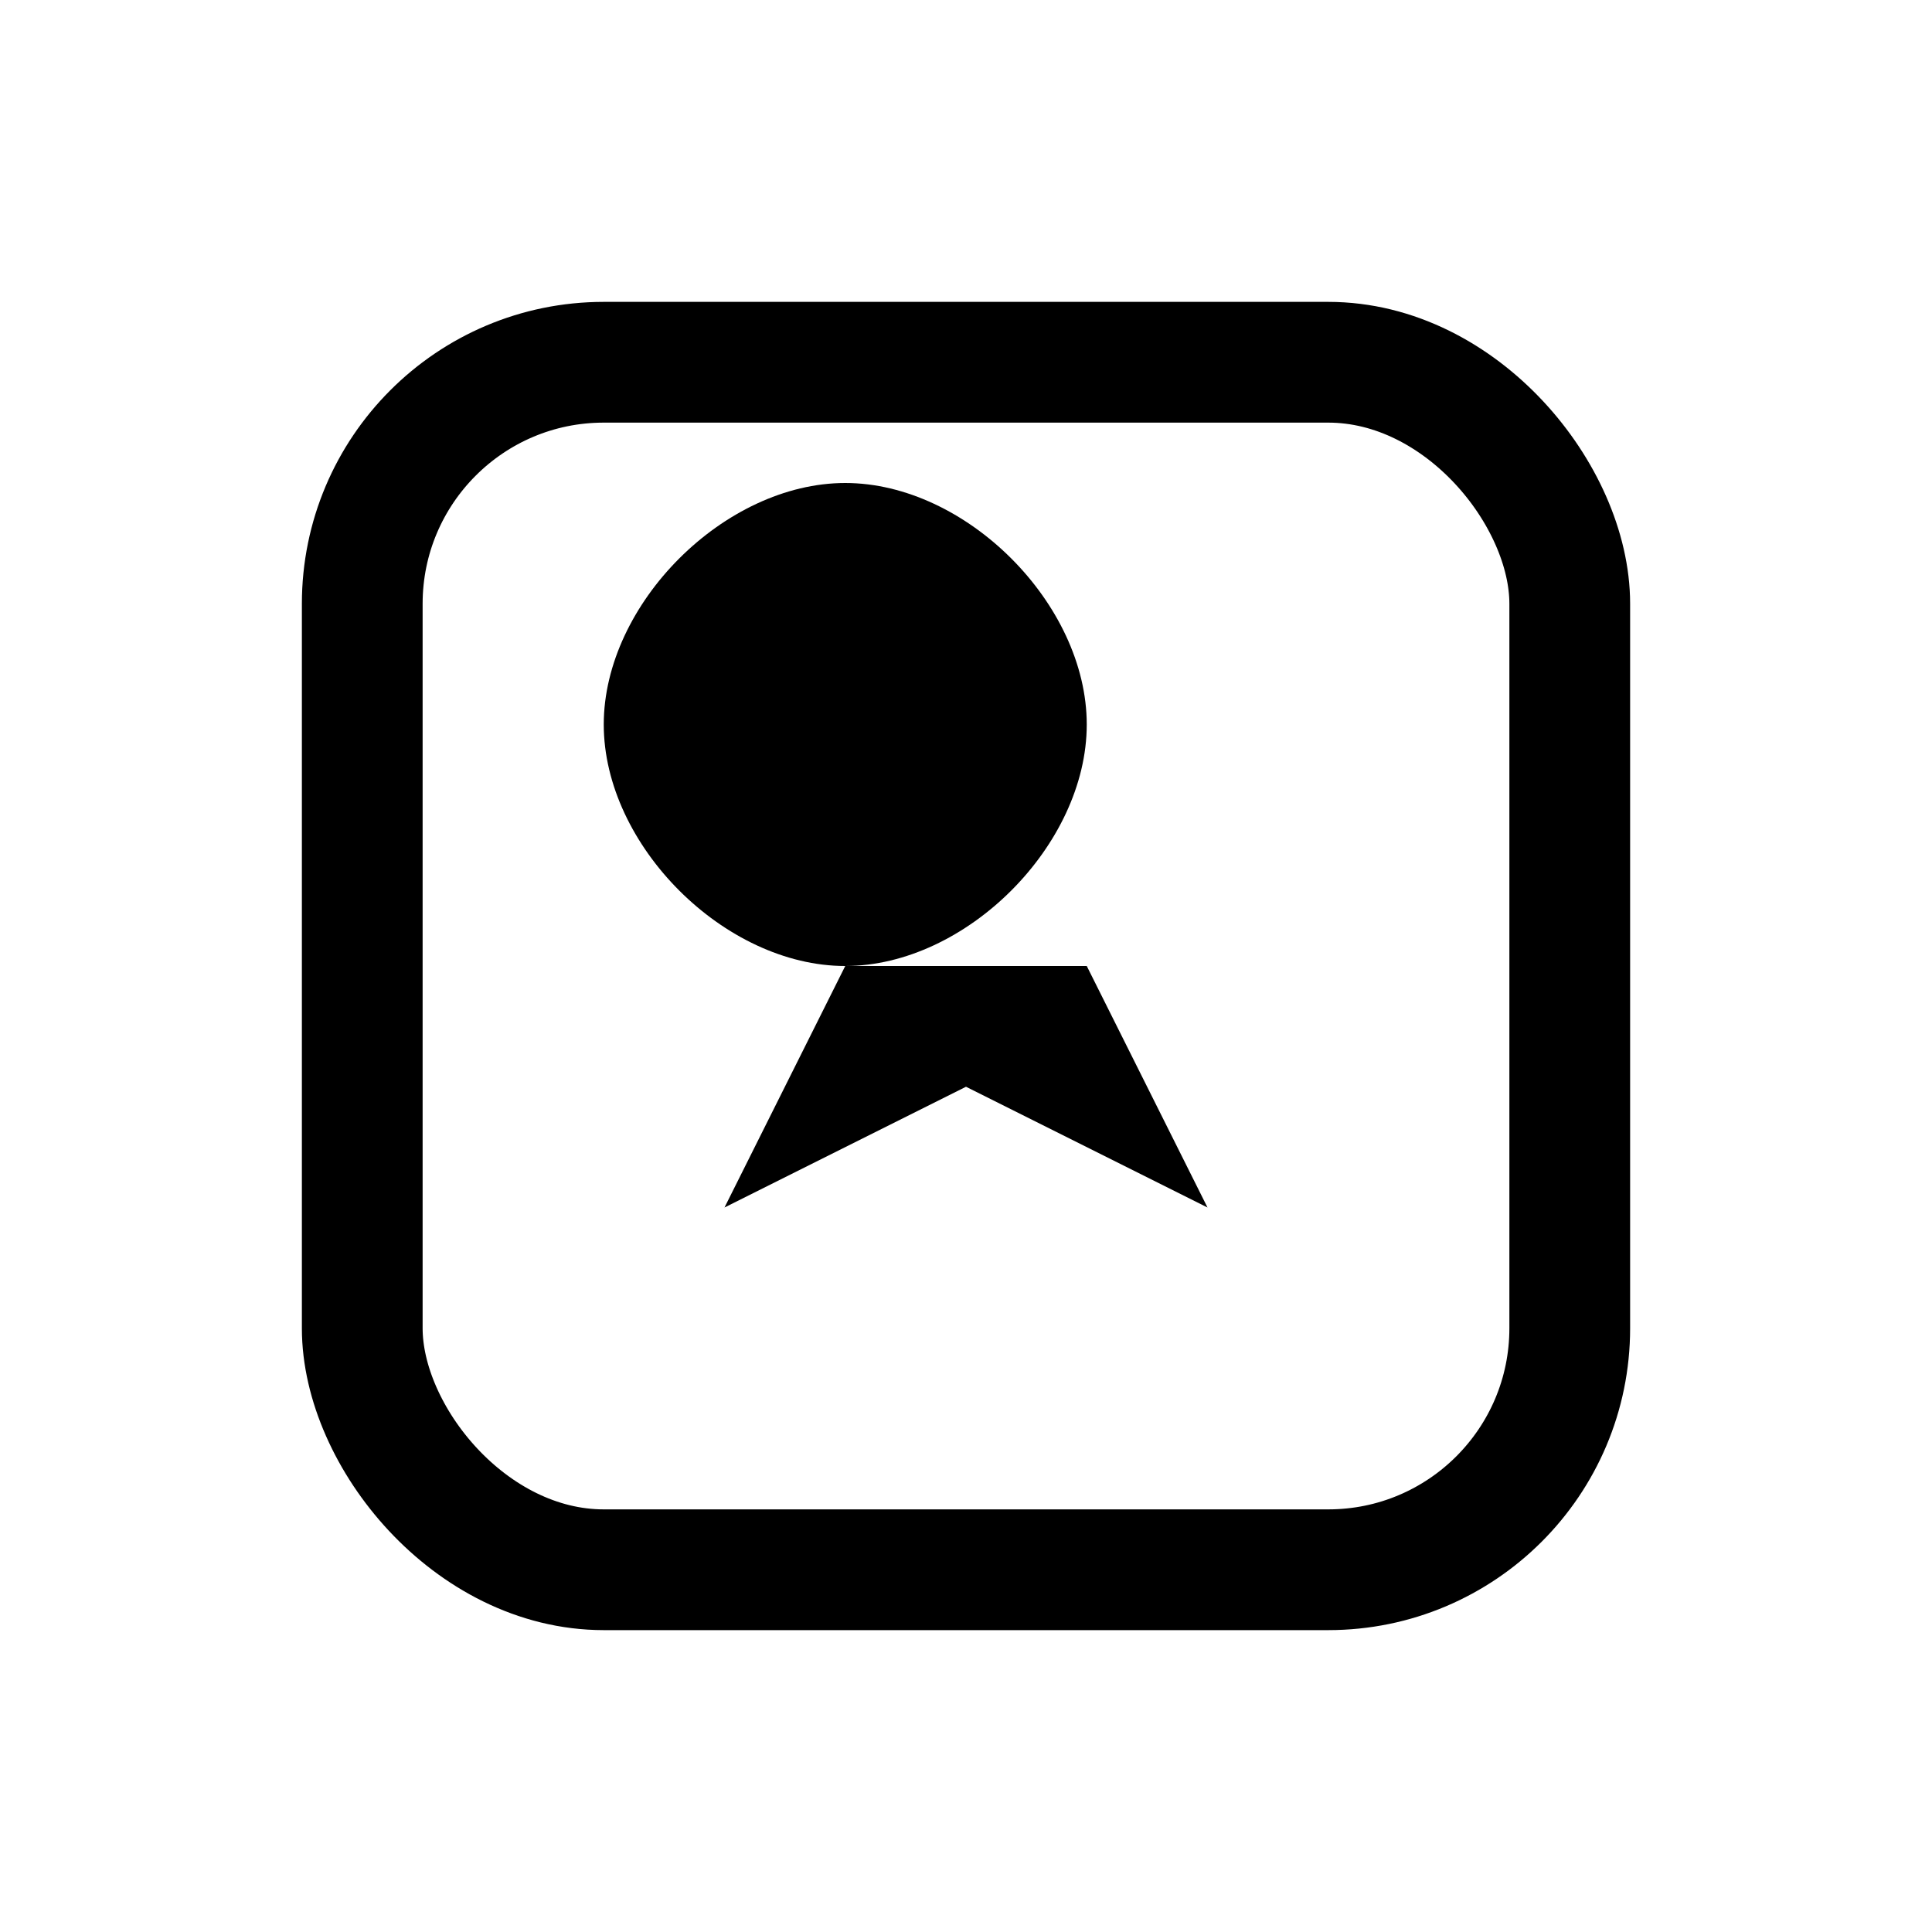<svg width="32" height="32" viewBox="0 0 32 32" fill="none" xmlns="http://www.w3.org/2000/svg">
  <!-- LlamaIndex - llama head in rounded square -->
  <rect x="6" y="6" width="20" height="20" rx="4" stroke="#000000" stroke-width="2" fill="none"/>
  <path d="M10 12C10 10 12 8 14 8C16 8 18 10 18 12C18 14 16 16 14 16C12 16 10 14 10 12Z" fill="#000000"/>
  <path d="M14 16L12 20L16 18L20 20L18 16" fill="#000000"/>
</svg>